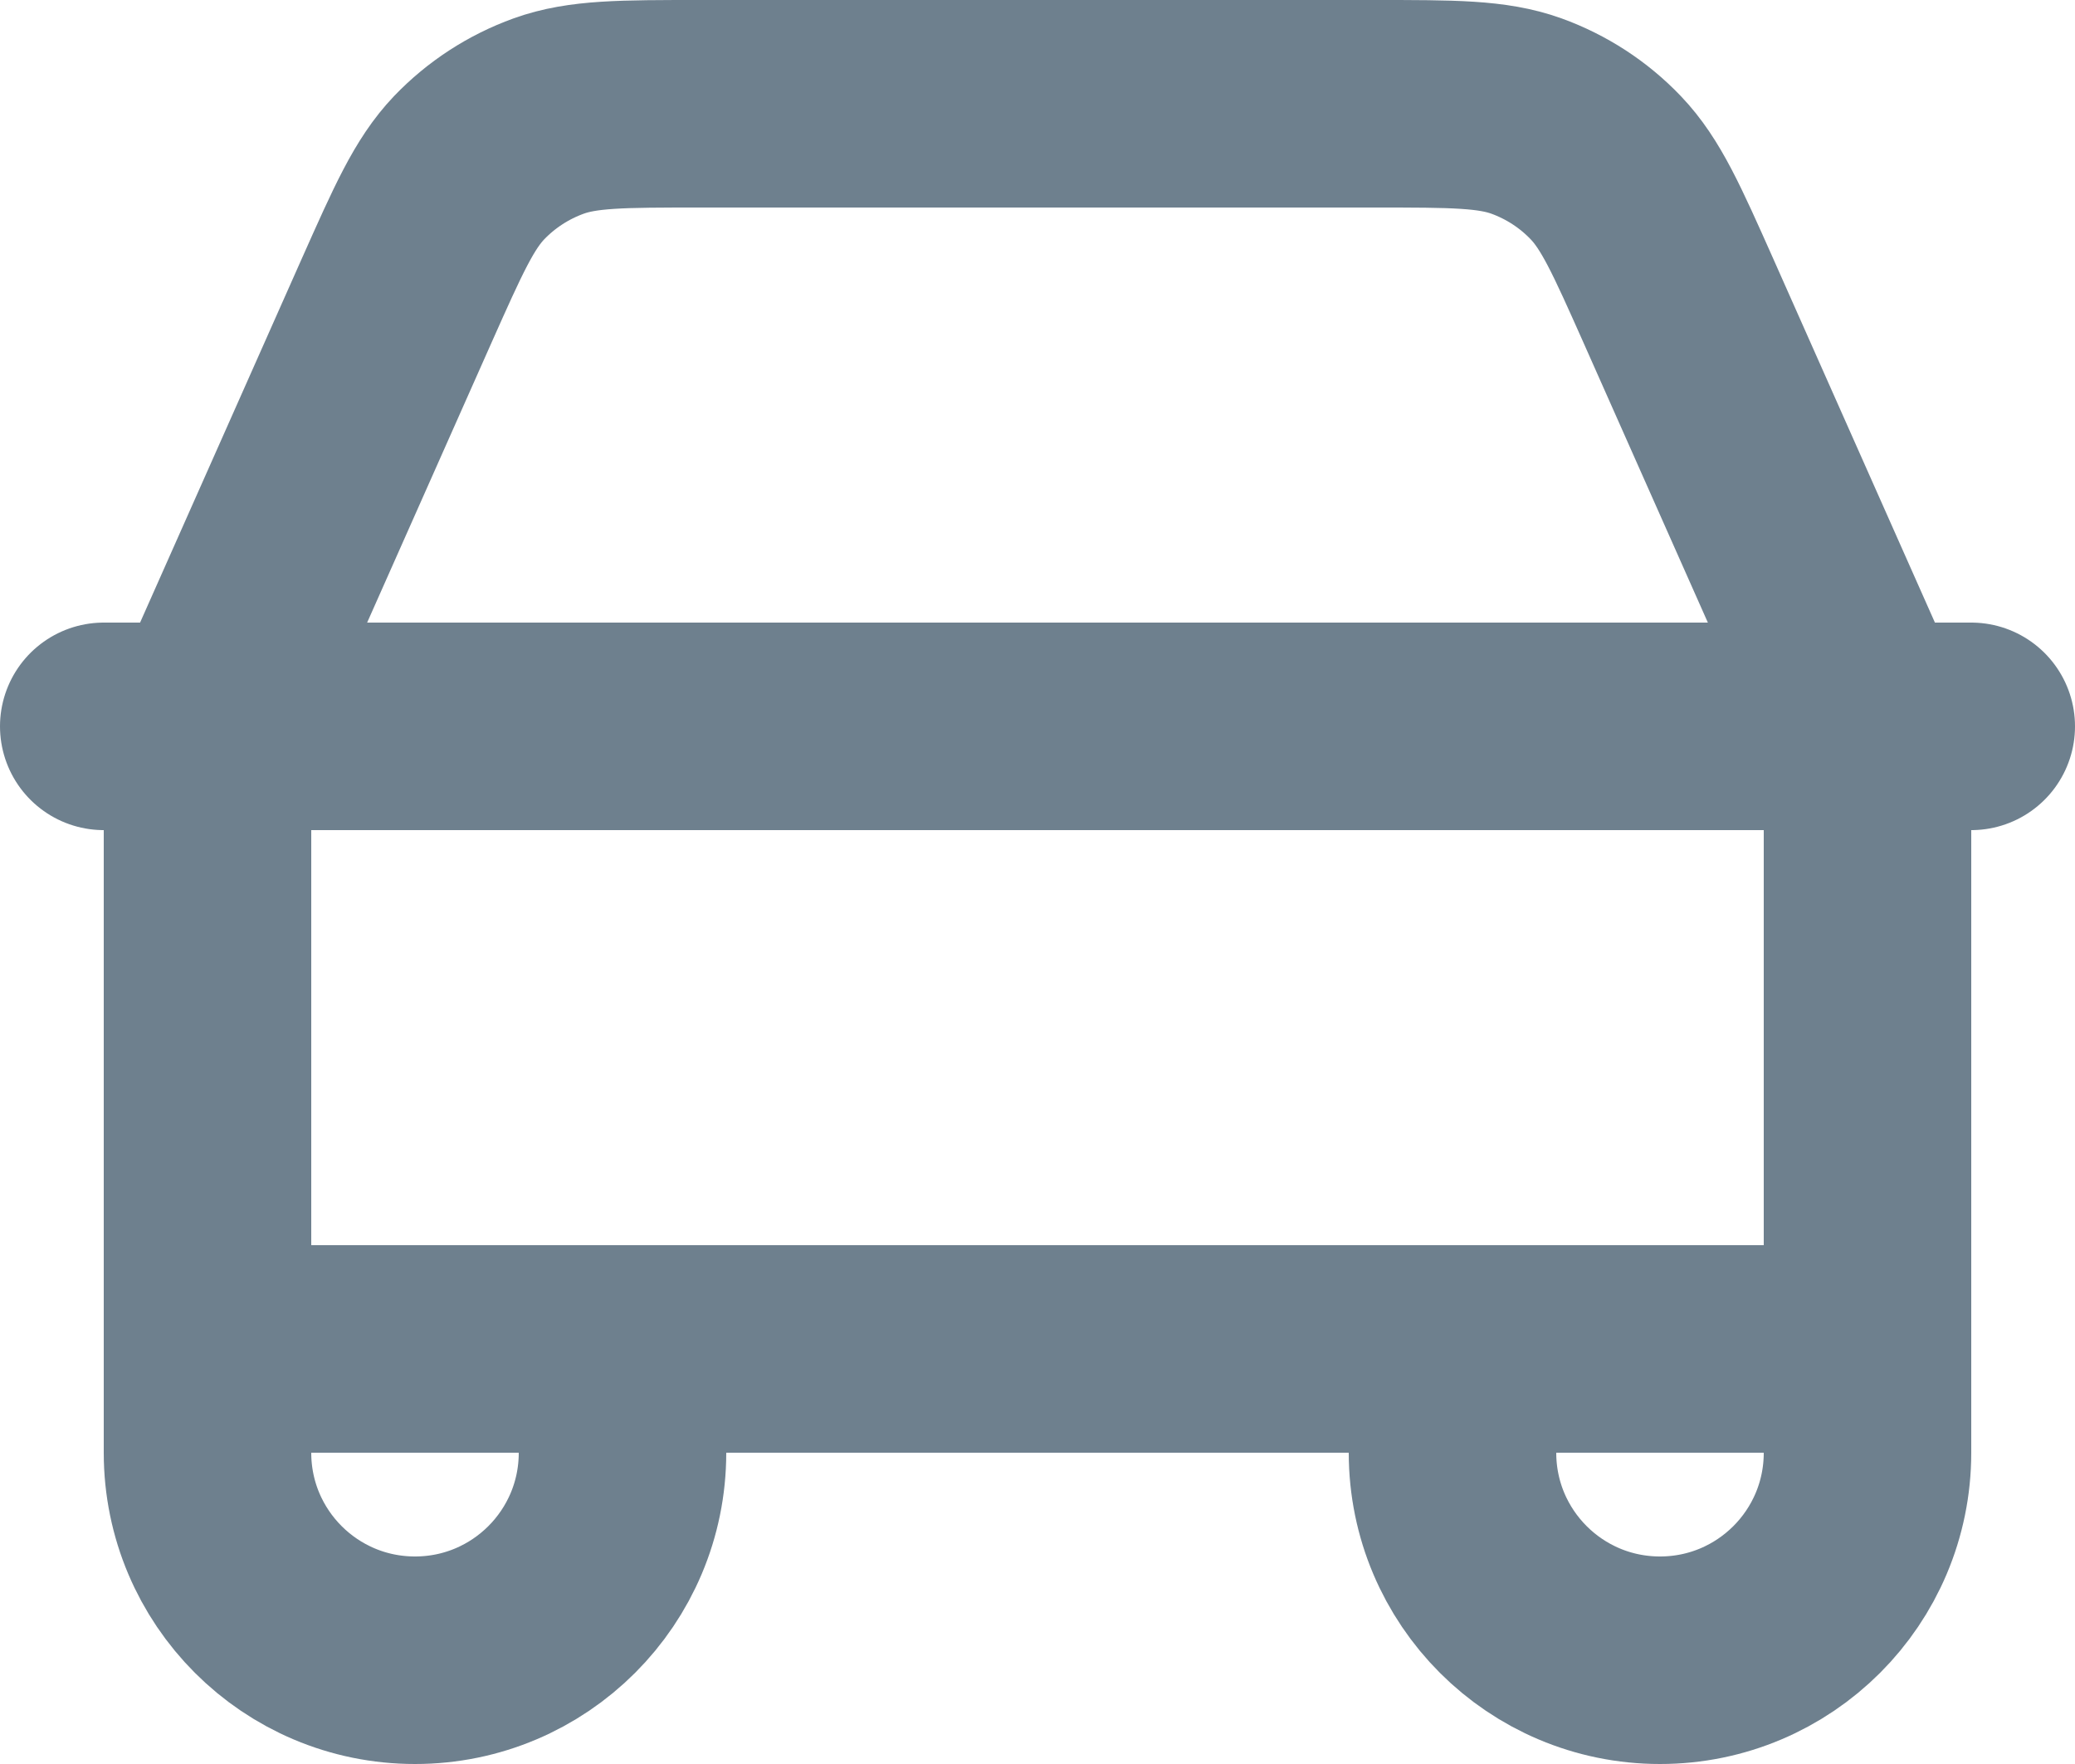 <?xml version="1.0" encoding="UTF-8"?>
<svg xmlns="http://www.w3.org/2000/svg" width="20" height="17" viewBox="0 0 20 17" fill="none">
  <path d="M1 7H19M18 13V7.679C18 7.426 18 7.299 17.984 7.174C17.97 7.063 17.947 6.954 17.915 6.847C17.879 6.727 17.827 6.611 17.724 6.379L16.178 2.9C15.872 2.213 15.719 1.869 15.477 1.616C15.264 1.393 15.002 1.223 14.712 1.118C14.383 1 14.006 1 13.254 1H6.746C5.993 1 5.617 1 5.289 1.118C4.998 1.223 4.736 1.393 4.522 1.616C4.281 1.869 4.128 2.213 3.822 2.9L2.276 6.379C2.173 6.611 2.121 6.727 2.085 6.847C2.053 6.954 2.03 7.063 2.016 7.174C2 7.299 2 7.426 2 7.679V13M18 13L2 13M18 13V14C18 15.105 17.105 16 16 16C14.895 16 14 15.105 14 14V13M2 13V14C2 15.105 2.895 16 4 16C5.105 16 6 15.105 6 14V13" stroke="#6E808E" stroke-width="2" stroke-linecap="round" stroke-linejoin="round"></path>
</svg>
